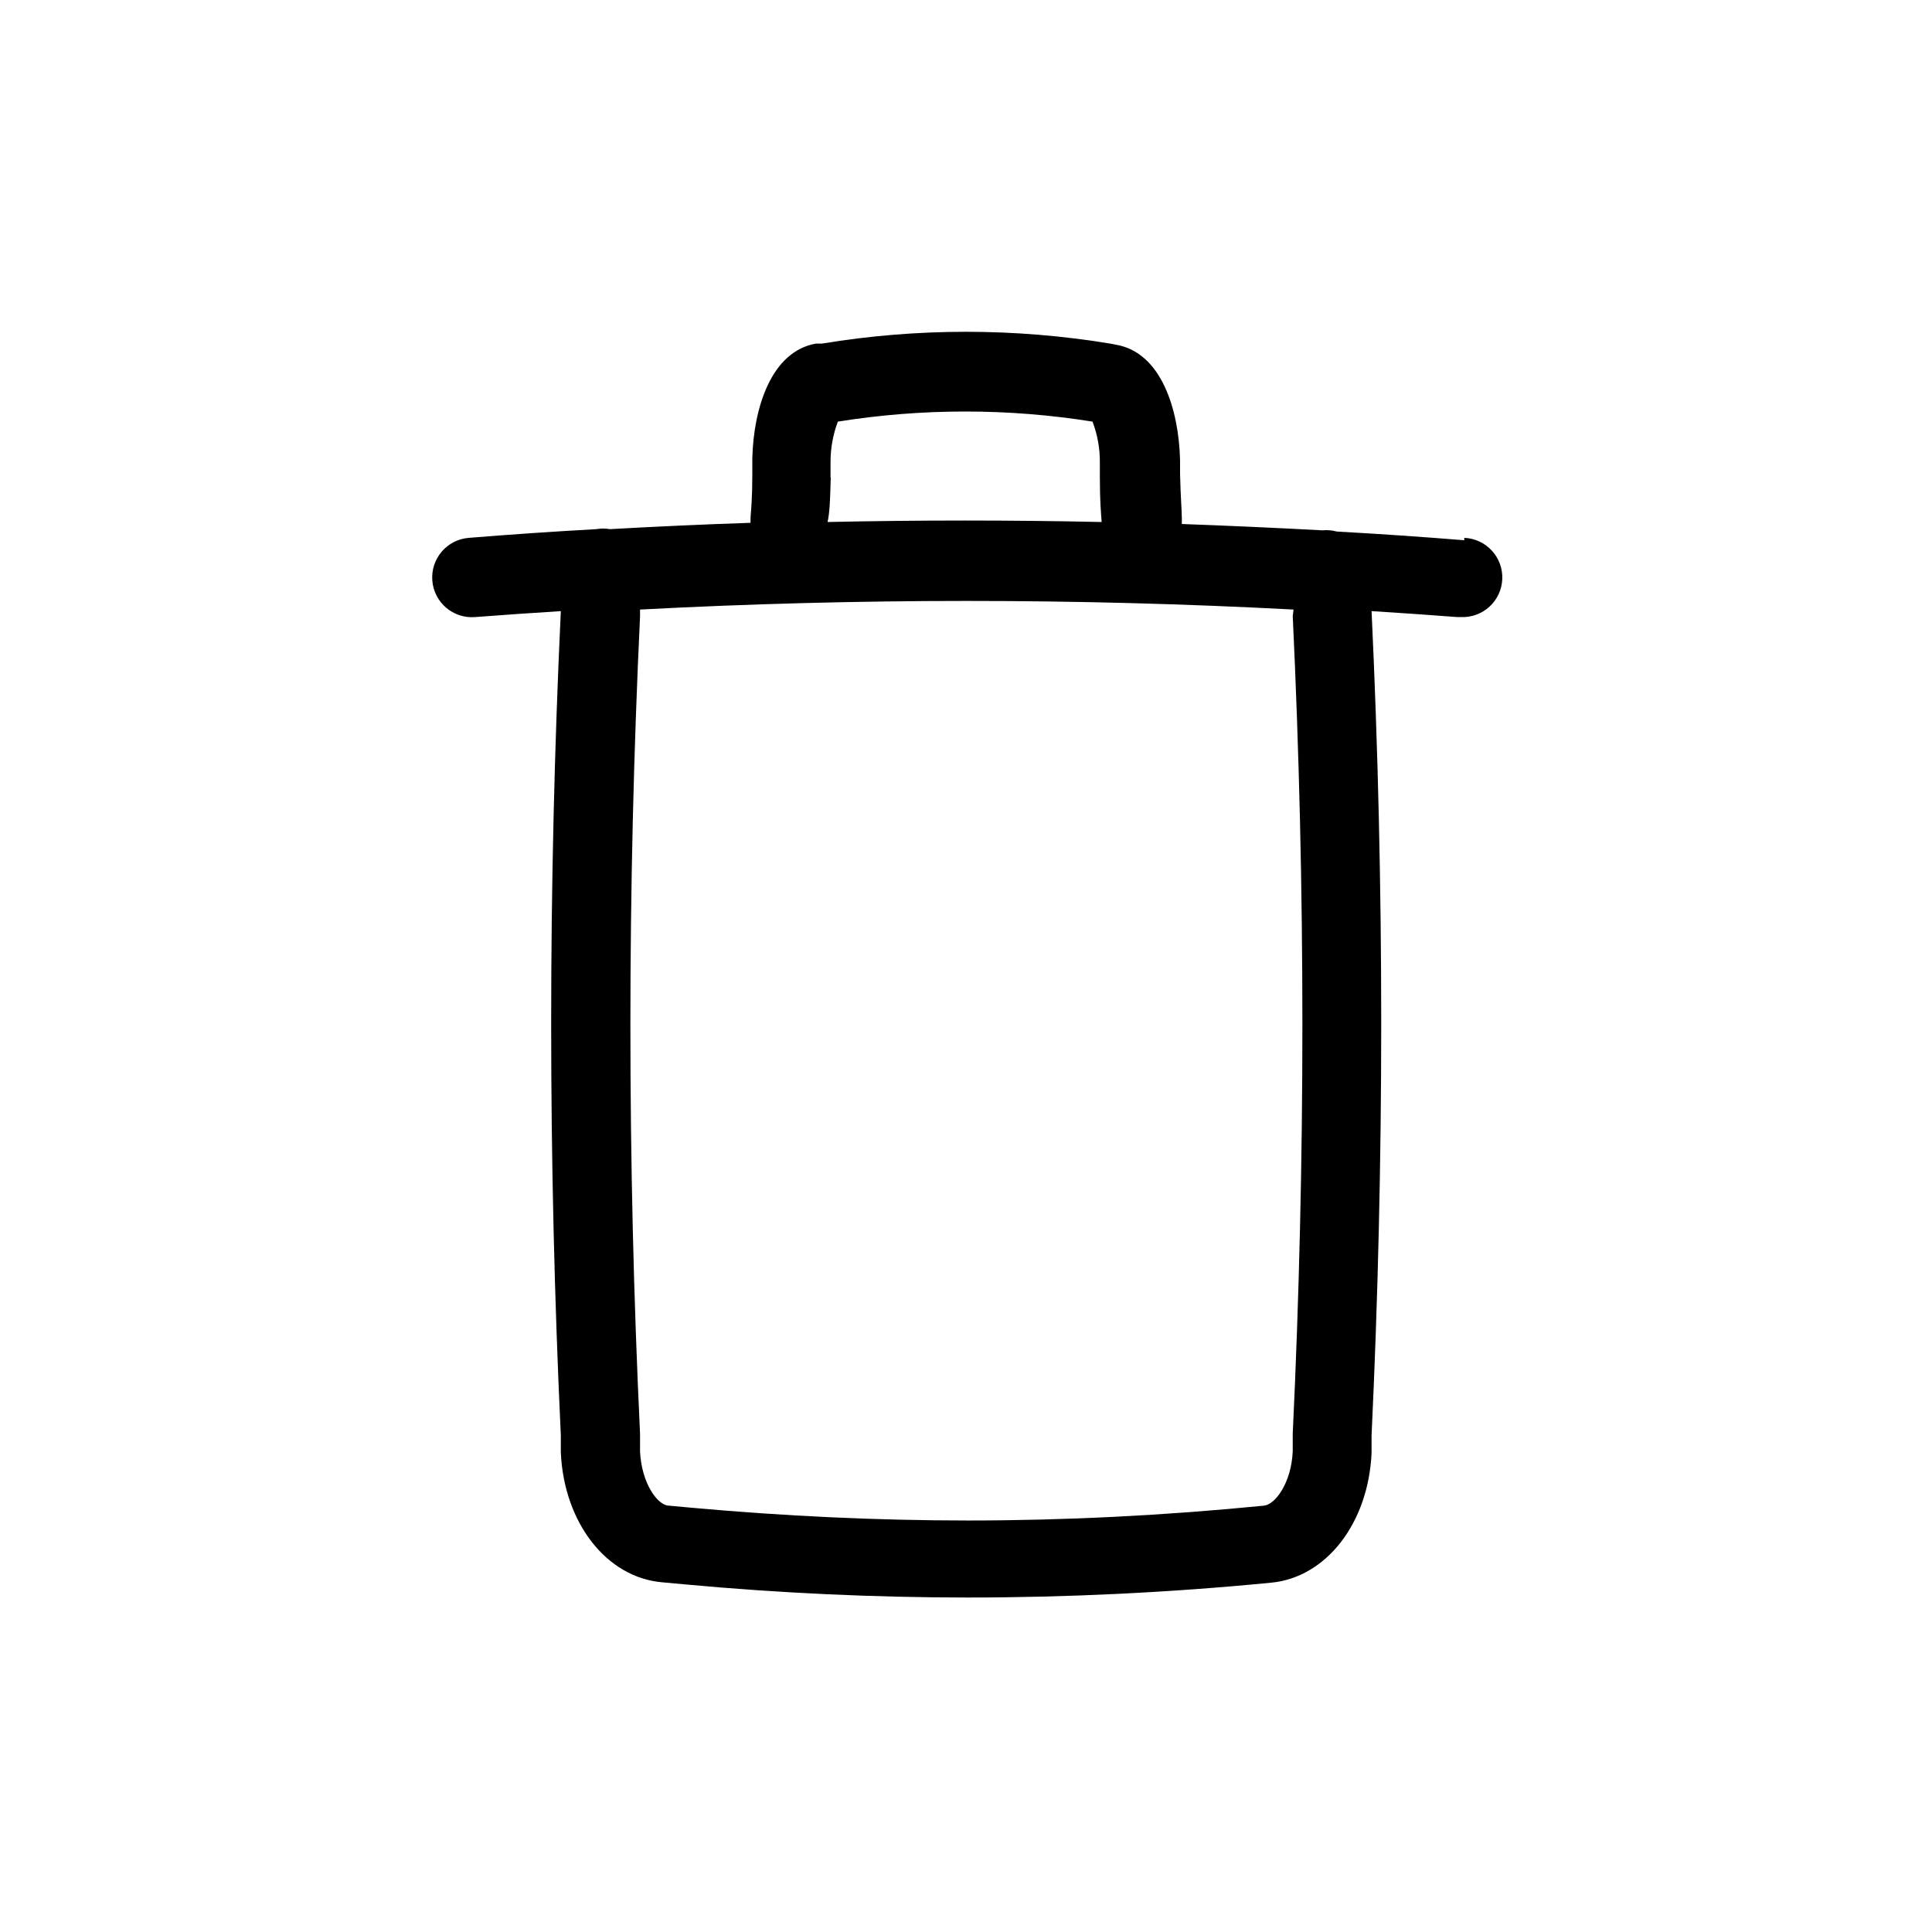 <?xml version="1.0" encoding="UTF-8"?>
<!-- Uploaded to: SVG Find, www.svgrepo.com, Generator: SVG Find Mixer Tools -->
<svg fill="#000000" width="800px" height="800px" version="1.1" viewBox="144 144 512 512" xmlns="http://www.w3.org/2000/svg">
 <path d="m532.04 287.17c-11.23-0.91-22.496-1.68-33.797-2.309v-0.004c-1.23-0.332-2.512-0.438-3.781-0.312-12.387-0.664-24.805-1.223-37.262-1.68v-1.363c0-2.309-0.316-5.246-0.473-11.965v-3.57c-0.316-13.383-4.934-28.496-16.898-30.598l-1.625-0.316v0.004c-25.297-4.172-51.109-4.172-76.41 0h-1.574c-11.914 2.098-16.531 17.215-16.848 30.387v3.988c0 6.769-0.316 9.445-0.473 11.754v1.363c-12.422 0.418-24.84 0.98-37.262 1.68h0.004c-1.199-0.211-2.426-0.211-3.621 0-11.301 0.629-22.566 1.398-33.797 2.309-5.797 0.465-10.121 5.539-9.656 11.336 0.461 5.797 5.535 10.121 11.332 9.656 7.559-0.578 15.168-1.102 22.723-1.574-3.41 72.477-3.41 145.95 0 218.42v4.566c0.84 18.578 12.07 33.062 26.766 34.375l6.297 0.578c24.98 2.309 50.172 3.465 74.891 3.465 26.238 0 53.531-1.312 80.348-3.938 14.535-1.418 25.715-15.742 26.555-34.375v-4.672c3.41-72.477 3.41-145.95 0-218.42 7.609 0.473 15.168 0.996 22.723 1.574h1c5.797 0.234 10.684-4.277 10.914-10.074 0.234-5.797-4.277-10.684-10.074-10.918zm-167.94-16.637v-3.988c-0.02-3.695 0.641-7.359 1.941-10.812 22.355-3.57 45.137-3.57 67.492 0 1.336 3.519 1.996 7.258 1.941 11.02v3.621c0 6.719 0.316 9.605 0.473 11.965-24.176-0.523-48.387-0.523-72.633 0 0.523-2.359 0.68-5.246 0.84-11.805zm122.49 36.734c3.41 71.898 3.41 144.74 0 216.64v4.672c-0.367 8.5-4.672 14.117-7.609 14.434-26.5 2.625-52.742 3.934-78.457 3.934-24.035 0-48.598-1.156-73-3.359l-6.246-0.574c-2.938 0-7.293-5.879-7.66-14.434v-4.617c-3.41-71.844-3.41-144.69 0-216.59v-1.836c57.688-3.043 115.5-3.043 173.18 0z"/>
</svg>